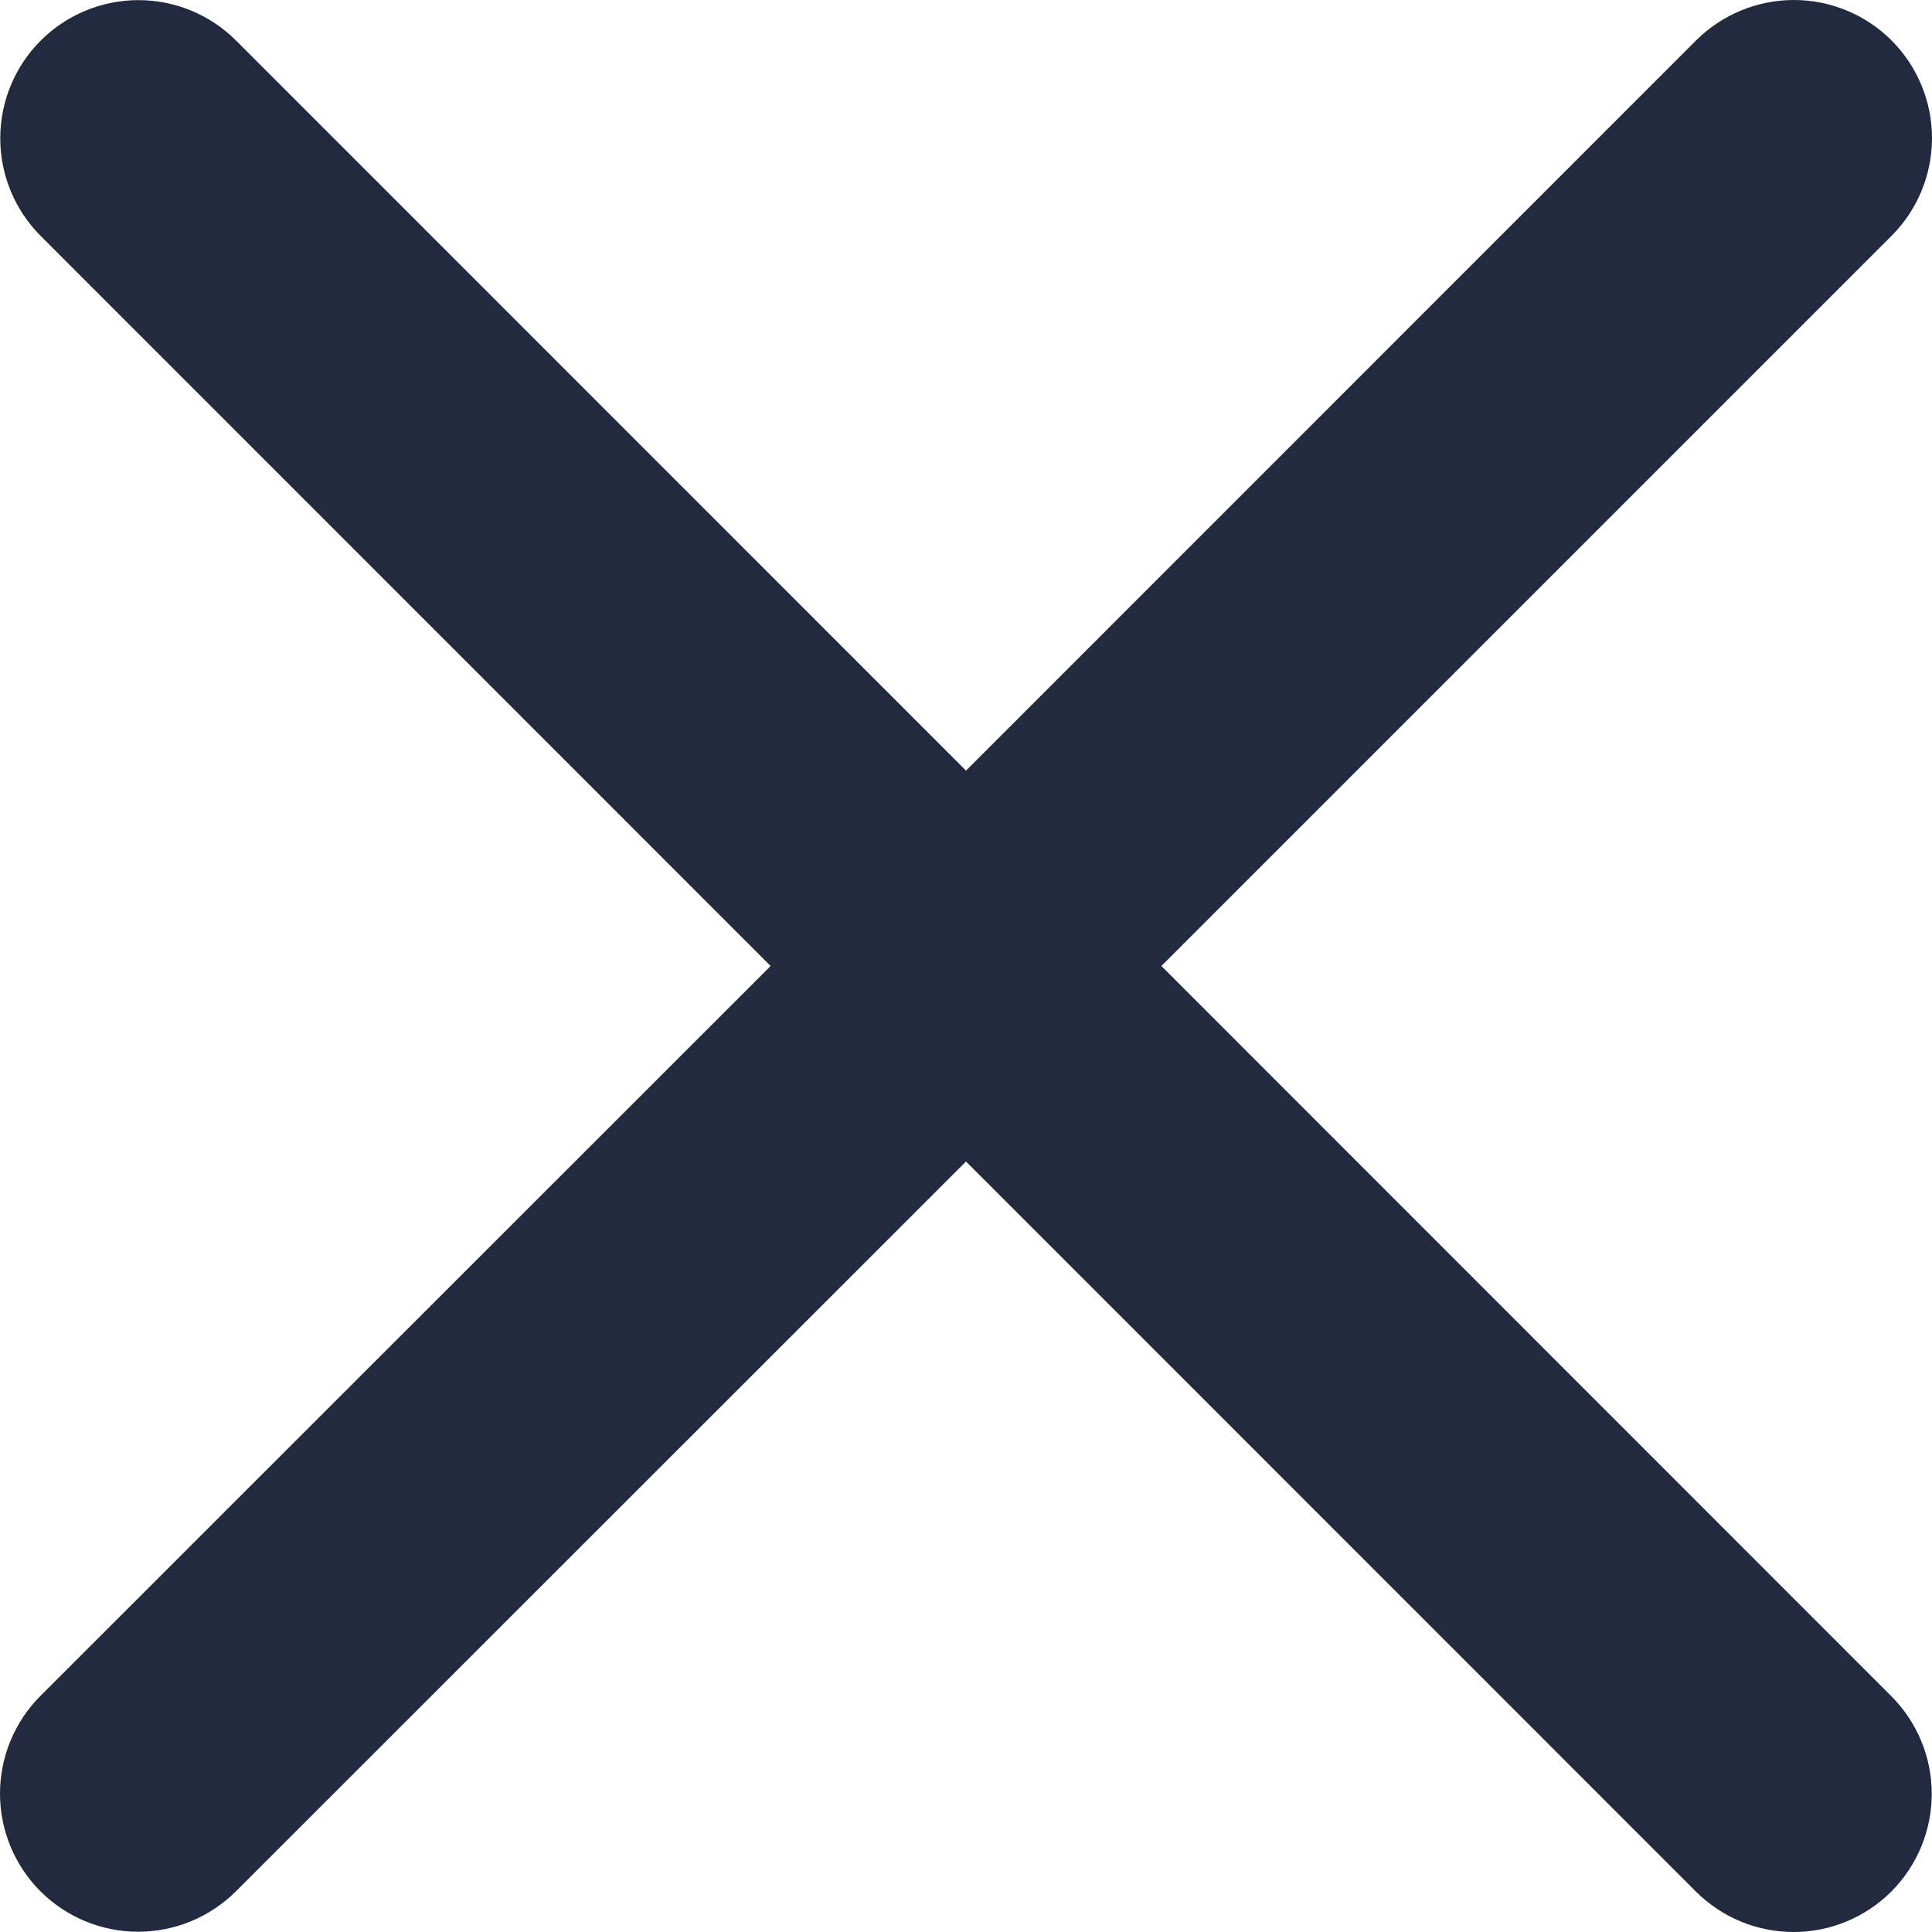 <svg width="15" height="15" viewBox="0 0 15 15" fill="none" xmlns="http://www.w3.org/2000/svg">
<path d="M14.684 13.169C14.885 13.37 14.998 13.643 14.998 13.927C14.998 14.212 14.885 14.485 14.684 14.686C14.483 14.887 14.21 15 13.925 15C13.641 15 13.368 14.887 13.167 14.686L7.5 9.018L1.832 14.684C1.63 14.885 1.357 14.998 1.073 14.998C0.788 14.998 0.515 14.885 0.314 14.684C0.113 14.483 2.99821e-09 14.21 0 13.925C-2.99821e-09 13.641 0.113 13.368 0.314 13.167L5.983 7.5L0.316 1.832C0.115 1.631 0.002 1.358 0.002 1.074C0.002 0.789 0.115 0.516 0.316 0.315C0.517 0.114 0.79 0.001 1.075 0.001C1.359 0.001 1.632 0.114 1.833 0.315L7.5 5.983L13.168 0.314C13.37 0.113 13.643 -4.74031e-09 13.927 0C14.212 4.74031e-09 14.485 0.113 14.686 0.314C14.887 0.515 15 0.788 15 1.073C15 1.357 14.887 1.63 14.686 1.831L9.017 7.5L14.684 13.169Z" fill="#222A3F"/>
</svg>
